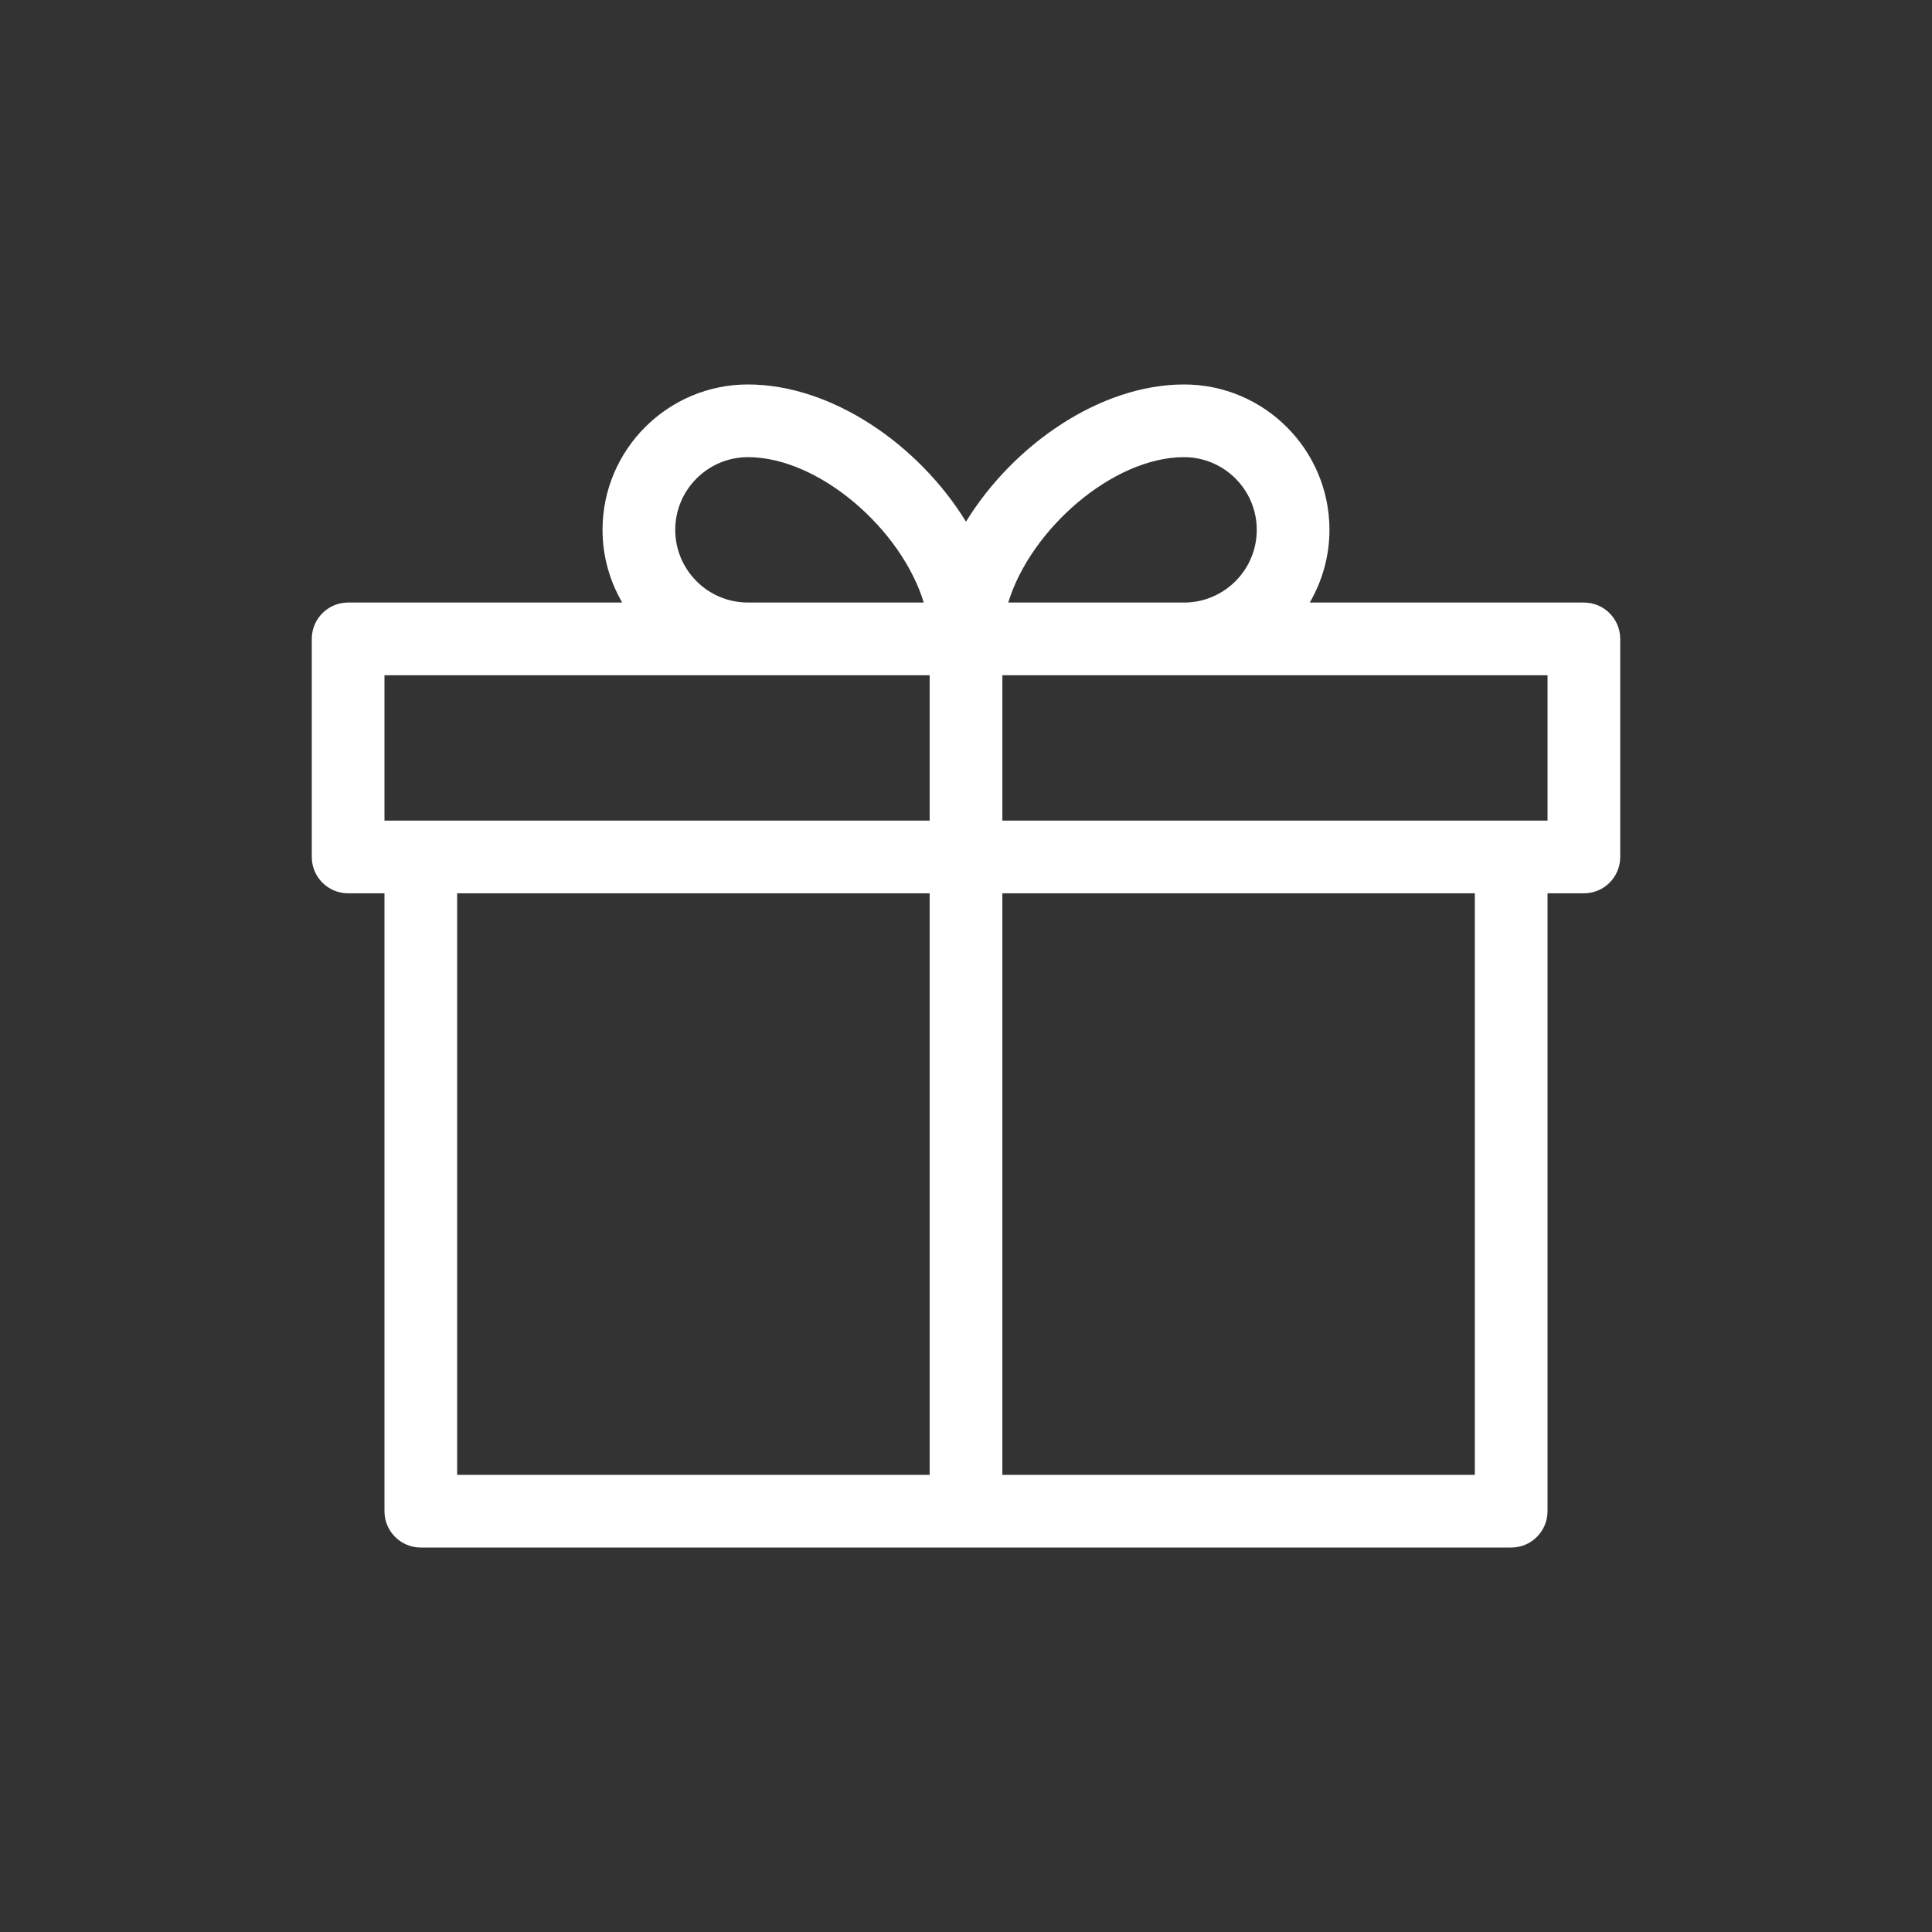 <?xml version="1.0" encoding="UTF-8"?> <!-- Generator: Adobe Illustrator 16.0.0, SVG Export Plug-In . SVG Version: 6.00 Build 0) --> <svg xmlns="http://www.w3.org/2000/svg" xmlns:xlink="http://www.w3.org/1999/xlink" id="Layer_1" x="0px" y="0px" width="512px" height="512px" viewBox="0 0 512 512" xml:space="preserve"><rect x="0" y="0" width="512" height="512" fill="#333333" stroke="none"/> <rect x="0" fill="none" width="512" height="512"></rect> <path fill="#FFFFFF" d="M419.744,159.68h-72.644c3.293-5.677,5.219-12.246,5.219-19.264c0-21.246-17.284-38.529-38.53-38.529 c-22.193,0-45.22,15.915-57.791,36.36c-12.57-20.445-35.598-36.36-57.792-36.36c-21.243,0-38.528,17.283-38.528,38.529 c0,7.018,1.919,13.587,5.213,19.264H92.257c-5.322,0-9.633,4.312-9.633,9.633v57.793c0,5.322,4.311,9.631,9.633,9.631h9.631v163.748 c0,5.317,4.312,9.631,9.634,9.631h288.96c5.32,0,9.629-4.312,9.629-9.631V236.736h9.636c5.323,0,9.629-4.309,9.629-9.631v-57.792 C429.375,163.992,425.066,159.68,419.744,159.68z M313.789,121.152c10.625,0,19.266,8.641,19.266,19.264 c0,10.625-8.641,19.266-19.266,19.266h-46.592C273.076,140.322,294.893,121.152,313.789,121.152z M178.945,140.416 c0-10.621,8.643-19.264,19.266-19.264c18.896,0,40.715,19.17,46.592,38.527H198.21C187.585,159.68,178.945,151.038,178.945,140.416z M101.889,178.944h144.479v38.527H101.889V178.944z M121.153,236.736H246.37v154.112H121.153V236.736z M390.85,390.848H265.631 V236.736H390.85V390.848z M410.111,217.472H265.635v-38.528h144.477L410.111,217.472L410.111,217.472z"></path> </svg> 